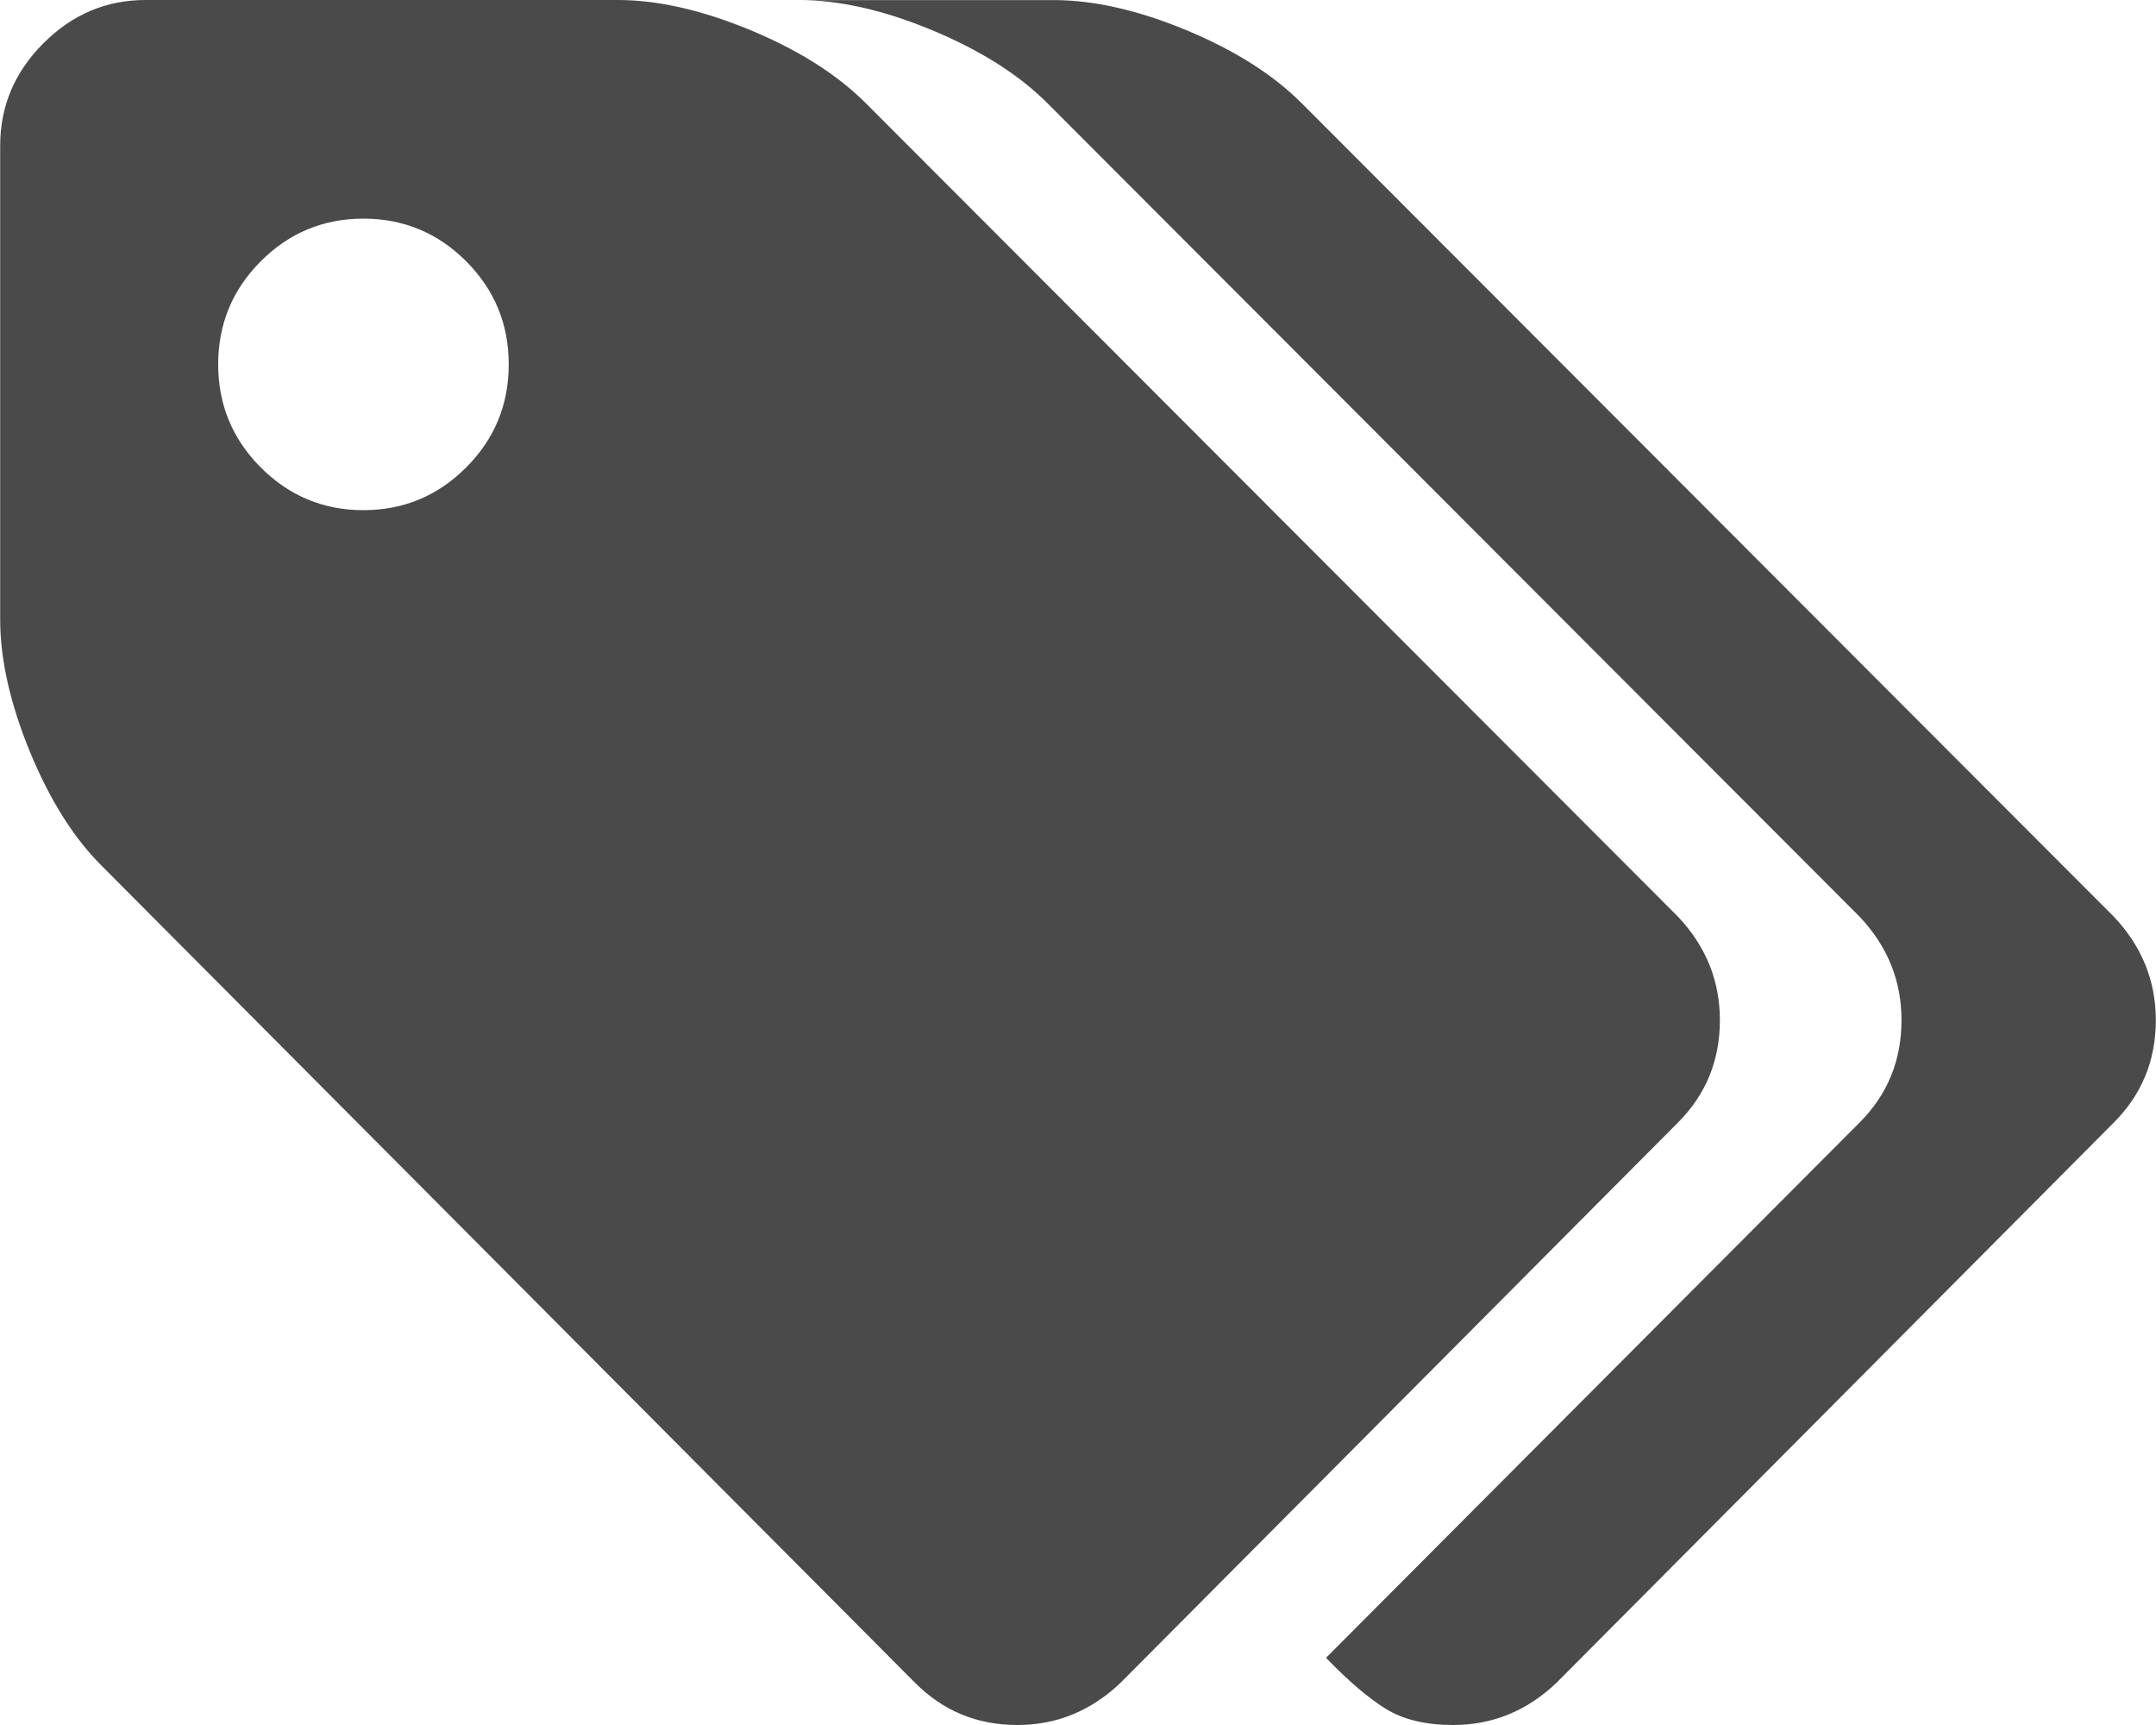 <svg 
 xmlns="http://www.w3.org/2000/svg"
 xmlns:xlink="http://www.w3.org/1999/xlink"
 width="25px" height="20px">
<path fill-rule="evenodd"  fill="rgb(74, 74, 74)"
 d="M24.510,13.016 L18.048,19.511 C17.706,19.837 17.306,20.000 16.850,20.000 C16.534,20.000 16.275,19.938 16.073,19.815 C15.872,19.691 15.639,19.494 15.376,19.221 L21.562,13.016 C21.887,12.691 22.049,12.295 22.049,11.828 C22.049,11.371 21.887,10.970 21.562,10.627 L12.151,1.202 C11.818,0.867 11.370,0.584 10.808,0.350 C10.247,0.117 9.734,0.001 9.268,0.001 L12.217,0.001 C12.682,0.001 13.195,0.117 13.757,0.350 C14.318,0.583 14.766,0.867 15.099,1.202 L24.510,10.627 C24.835,10.970 24.998,11.371 24.998,11.828 C24.998,12.295 24.835,12.691 24.510,13.016 ZM19.456,10.627 C19.781,10.970 19.943,11.371 19.943,11.828 C19.943,12.295 19.781,12.691 19.456,13.016 L12.993,19.511 C12.651,19.837 12.252,20.000 11.796,20.000 C11.331,20.000 10.936,19.837 10.611,19.511 L1.200,10.059 C0.867,9.734 0.584,9.289 0.351,8.726 C0.119,8.163 0.002,7.648 0.002,7.182 L0.002,1.690 C0.002,1.232 0.169,0.836 0.503,0.502 C0.836,0.168 1.231,0.000 1.687,0.000 L7.163,0.000 C7.628,0.000 8.141,0.117 8.703,0.350 C9.264,0.583 9.712,0.867 10.045,1.202 L19.456,10.627 ZM5.406,3.030 C5.077,2.700 4.679,2.535 4.214,2.535 C3.749,2.535 3.352,2.700 3.023,3.030 C2.694,3.360 2.530,3.758 2.530,4.225 C2.530,4.691 2.694,5.089 3.023,5.419 C3.352,5.749 3.749,5.915 4.214,5.915 C4.679,5.915 5.077,5.749 5.406,5.419 C5.735,5.089 5.899,4.691 5.899,4.225 C5.899,3.758 5.735,3.360 5.406,3.030 Z"/>
</svg>